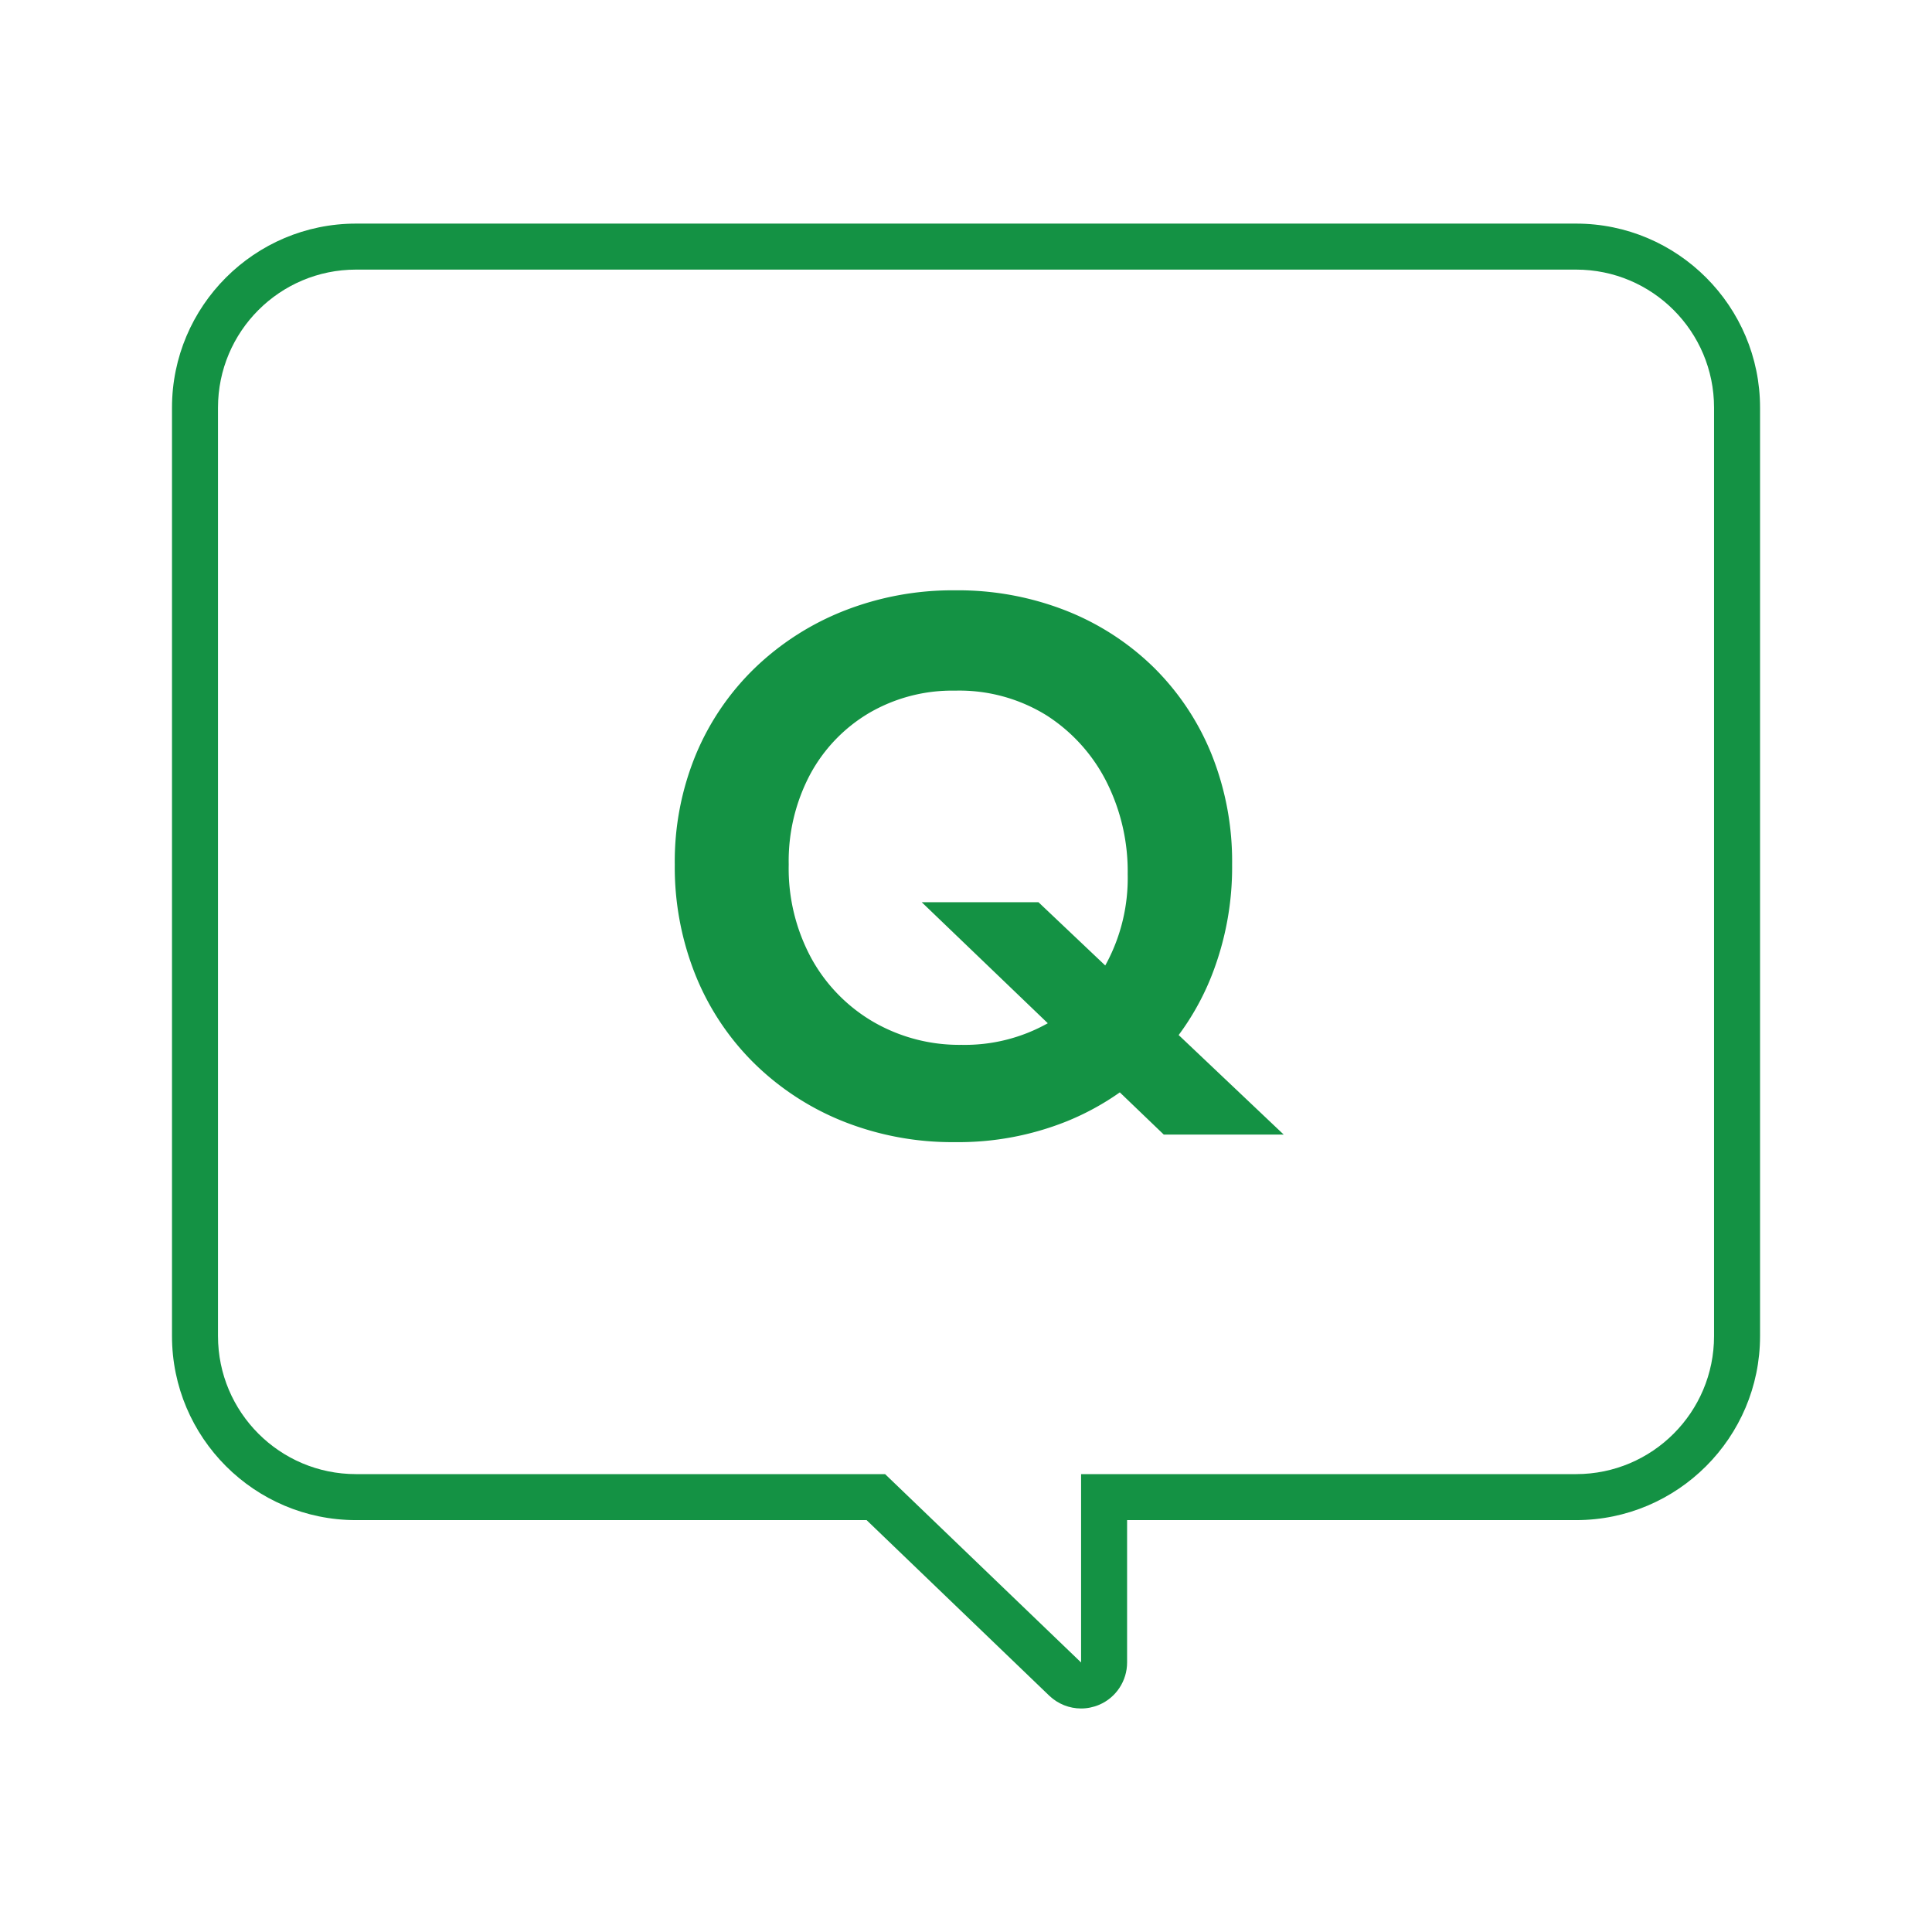 <svg xmlns="http://www.w3.org/2000/svg" xmlns:xlink="http://www.w3.org/1999/xlink" width="42" height="42" viewBox="0 0 42 42">
  <defs>
    <clipPath id="clip-path">
      <rect id="長方形_5891" data-name="長方形 5891" width="42" height="42" transform="translate(0.118 0.118)" fill="none"/>
    </clipPath>
  </defs>
  <g id="グループ_36854" data-name="グループ 36854" transform="translate(-67 -107)">
    <g id="グループ_12723" data-name="グループ 12723" transform="translate(66.882 106.881)" clip-path="url(#clip-path)">
      <g id="グループ_36860" data-name="グループ 36860" transform="translate(-1028.06 -2723.453)">
        <g id="グループ_21805" data-name="グループ 21805" transform="translate(1032.917 2729.433)">
          <g id="合体_13" data-name="合体 13" transform="translate(0 0)" fill="none" stroke-linejoin="round">
            <path d="M14.5,26.185H3a3,3,0,0,1-3-3V3A3,3,0,0,1,3,0H29.524a3,3,0,0,1,3,3V23.184a3,3,0,0,1-3,3H18.763V30.28Z" stroke="none"/>
            <path d="M 18.763 30.28 L 18.763 26.185 L 29.524 26.185 C 31.181 26.185 32.523 24.841 32.523 23.184 L 32.523 3.001 C 32.523 1.344 31.181 7.171630755919978e-08 29.524 7.171630755919978e-08 L 3 7.171630755919978e-08 C 1.344 7.171630755919978e-08 8.544921570319275e-08 1.344 8.544921570319275e-08 3.001 L 8.544921570319275e-08 23.184 C 8.544921570319275e-08 24.841 1.344 26.185 3 26.185 L 14.502 26.185 L 18.763 30.28 M 18.763 31.28 C 18.51 31.28 18.26 31.183 18.07 31.001 L 14.1 27.185 L 3 27.185 C 0.794 27.185 -1 25.39 -1 23.184 L -1 3.001 C -1 0.795 0.794 -1 3 -1 L 29.524 -1 C 31.729 -1 33.523 0.795 33.523 3.001 L 33.523 23.184 C 33.523 25.39 31.729 27.185 29.524 27.185 L 19.763 27.185 L 19.763 30.28 C 19.763 30.68 19.524 31.043 19.155 31.2 C 19.029 31.253 18.896 31.28 18.763 31.28 Z" stroke="none" fill="#149244"/>
          </g>
          <path id="パス_33960" data-name="パス 33960" d="M-1.369-1.179A4.019,4.019,0,0,1-.906-3.133,3.449,3.449,0,0,1,.375-4.471a3.583,3.583,0,0,1,1.872-.488,3.6,3.6,0,0,1,1.993.54,3.688,3.688,0,0,1,1.3,1.443A4.332,4.332,0,0,1,6-.968,3.925,3.925,0,0,1,5.54.965,3.357,3.357,0,0,1,4.264,2.271a3.682,3.682,0,0,1-1.877.47A3.731,3.731,0,0,1,.48,2.247,3.614,3.614,0,0,1-.871.87,4.094,4.094,0,0,1-1.369-1.179Zm-2.477,0a6.3,6.3,0,0,0,.451,2.405A5.661,5.661,0,0,0-2.118,3.144,5.863,5.863,0,0,0-.181,4.406a6.416,6.416,0,0,0,2.428.45,6.326,6.326,0,0,0,2.422-.45A5.745,5.745,0,0,0,6.578,3.144,5.635,5.635,0,0,0,7.829,1.227,6.433,6.433,0,0,0,8.27-1.179a6.254,6.254,0,0,0-.448-2.4A5.606,5.606,0,0,0,6.564-5.466,5.718,5.718,0,0,0,4.655-6.7a6.421,6.421,0,0,0-2.408-.44,6.447,6.447,0,0,0-2.4.44A5.925,5.925,0,0,0-2.09-5.466,5.627,5.627,0,0,0-3.384-3.578,6.089,6.089,0,0,0-3.846-1.179ZM1.522-.36,6.785,4.692H9.392L4.06-.36Z" transform="translate(13.776 14.112)" fill="#149244"/>
        </g>
      </g>
    </g>
  </g>
</svg>
